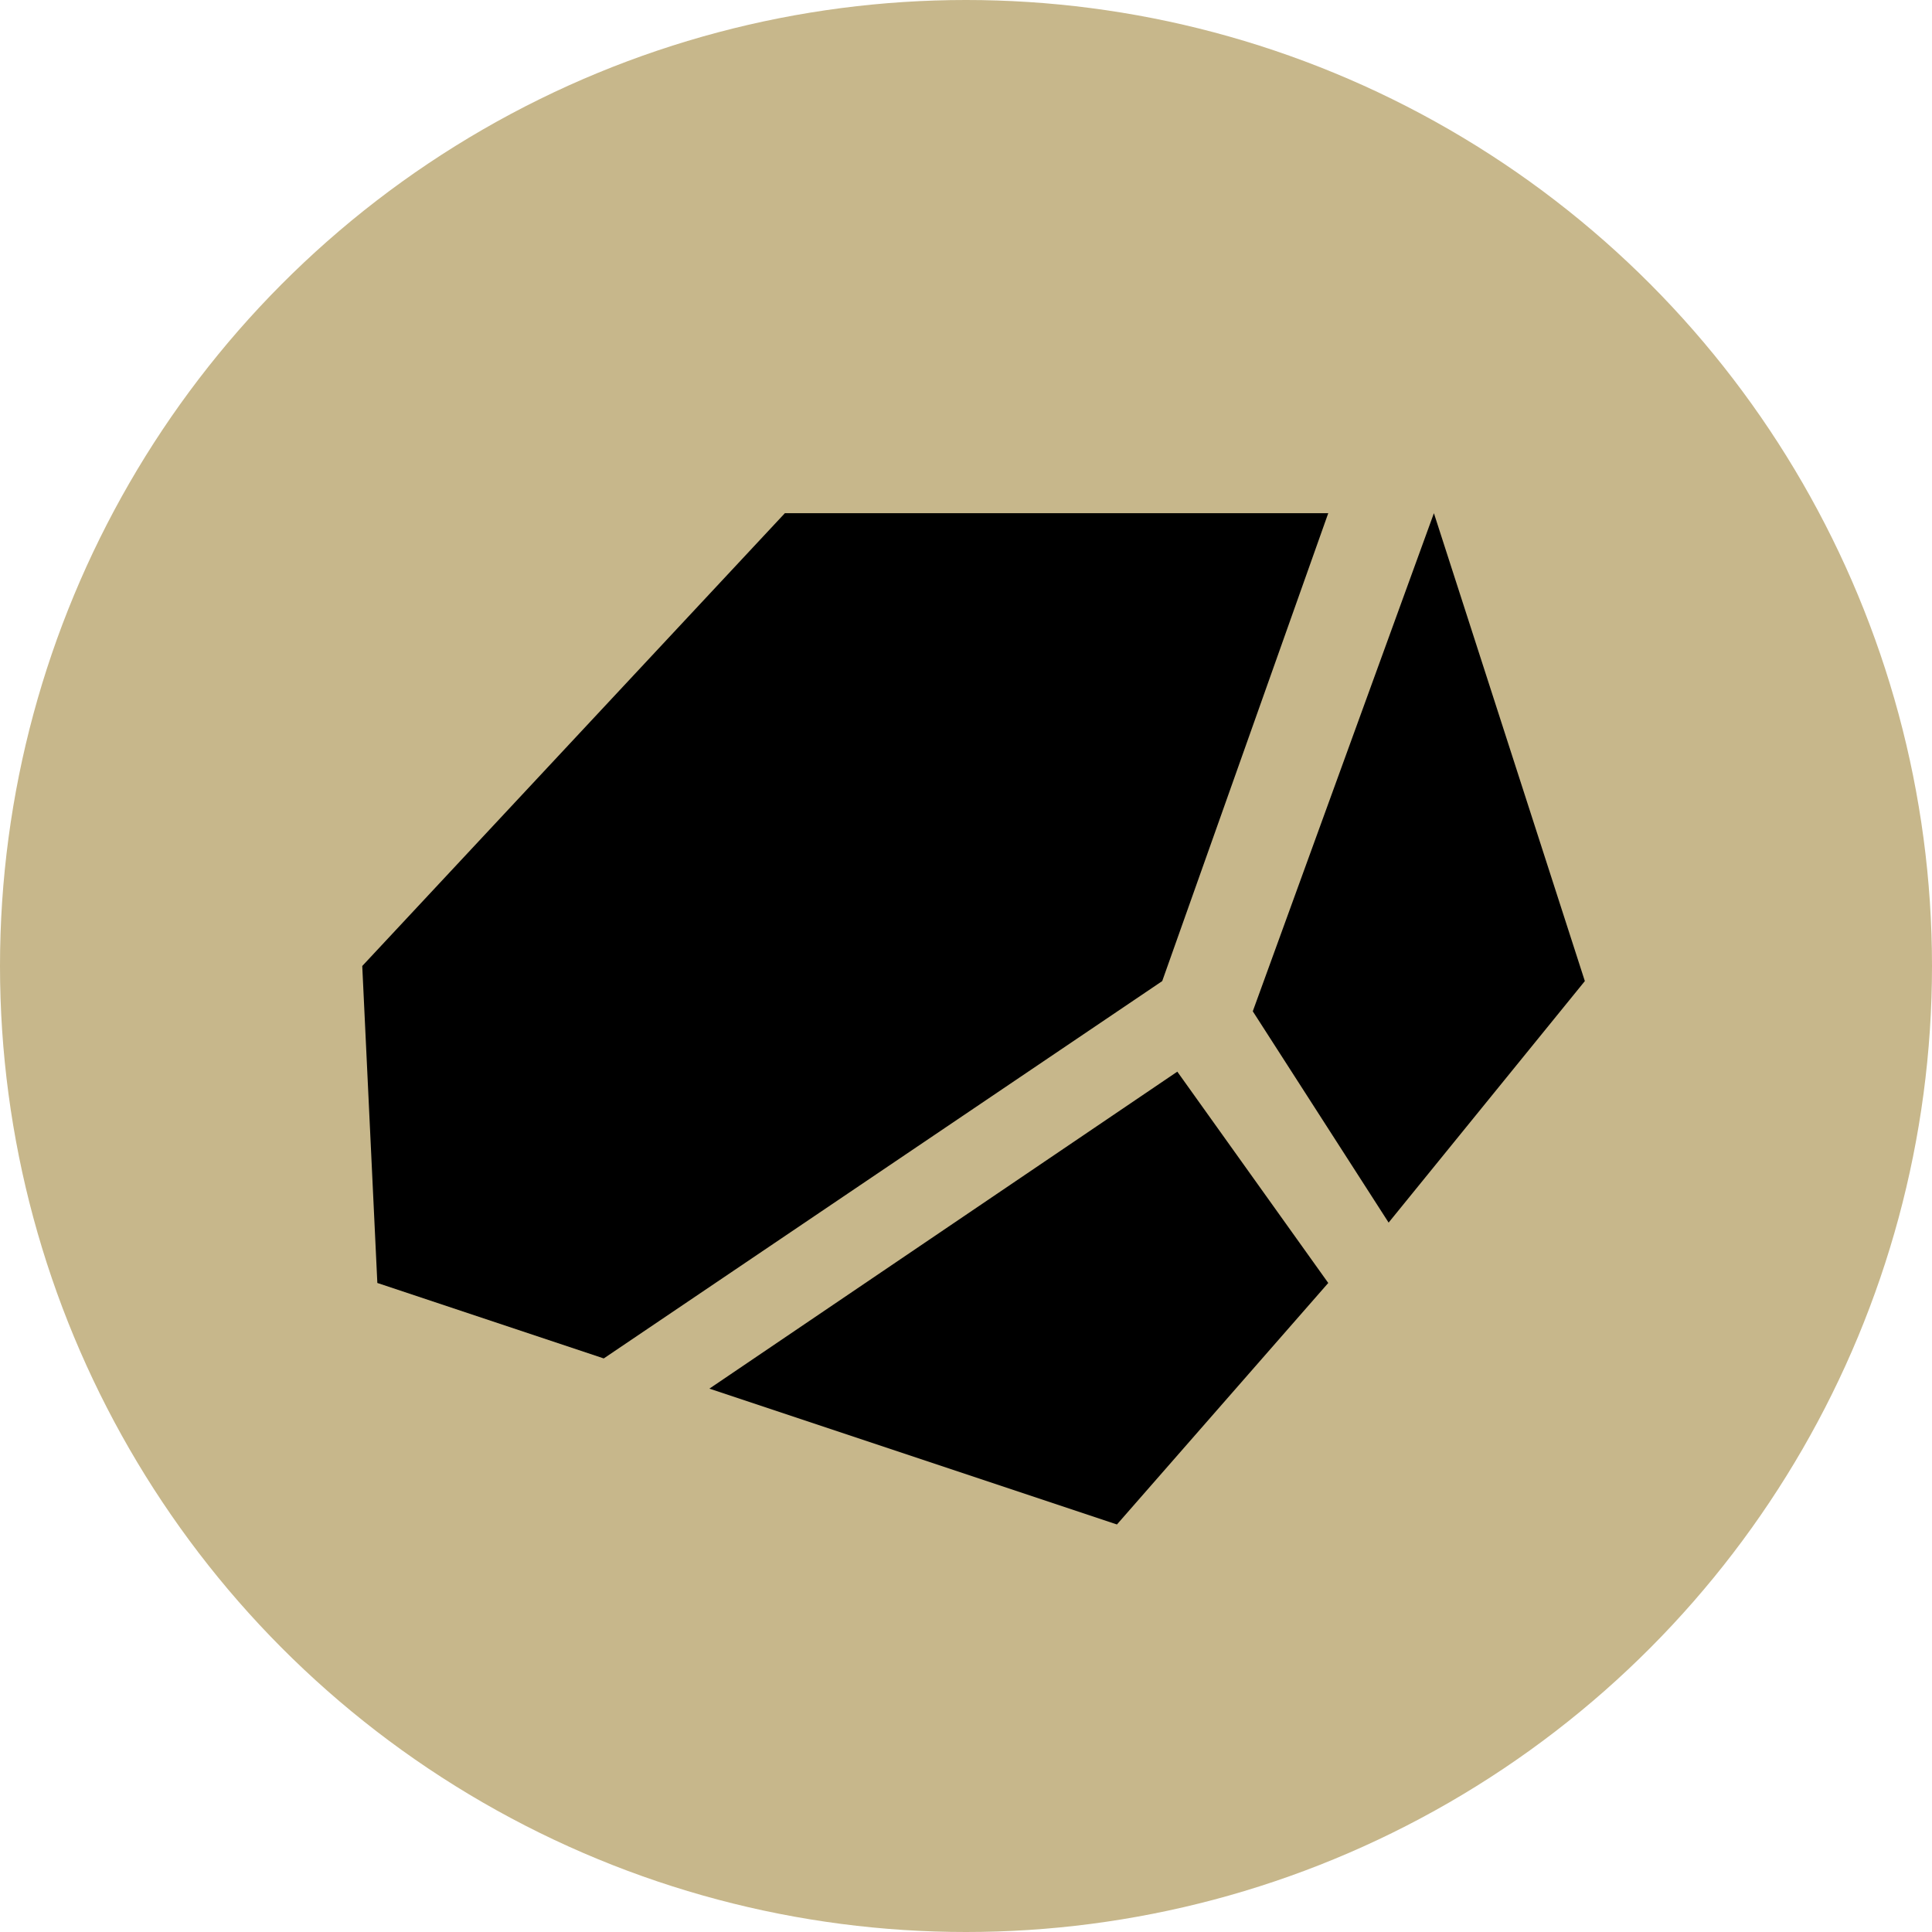 <svg xmlns="http://www.w3.org/2000/svg" viewBox="0 0 128 128">
	<title>rock</title>
	<g id="rock">
		<circle fill="#c7b78b" cx="64" cy="64" r="64"/>
		<path d="M95,34l10,31L92,81,83,67ZM74,101,88,85,78,71,47,92ZM52,34,24,64l1,21,15,5L77,65,88,34Z"/>
	</g>
</svg>
